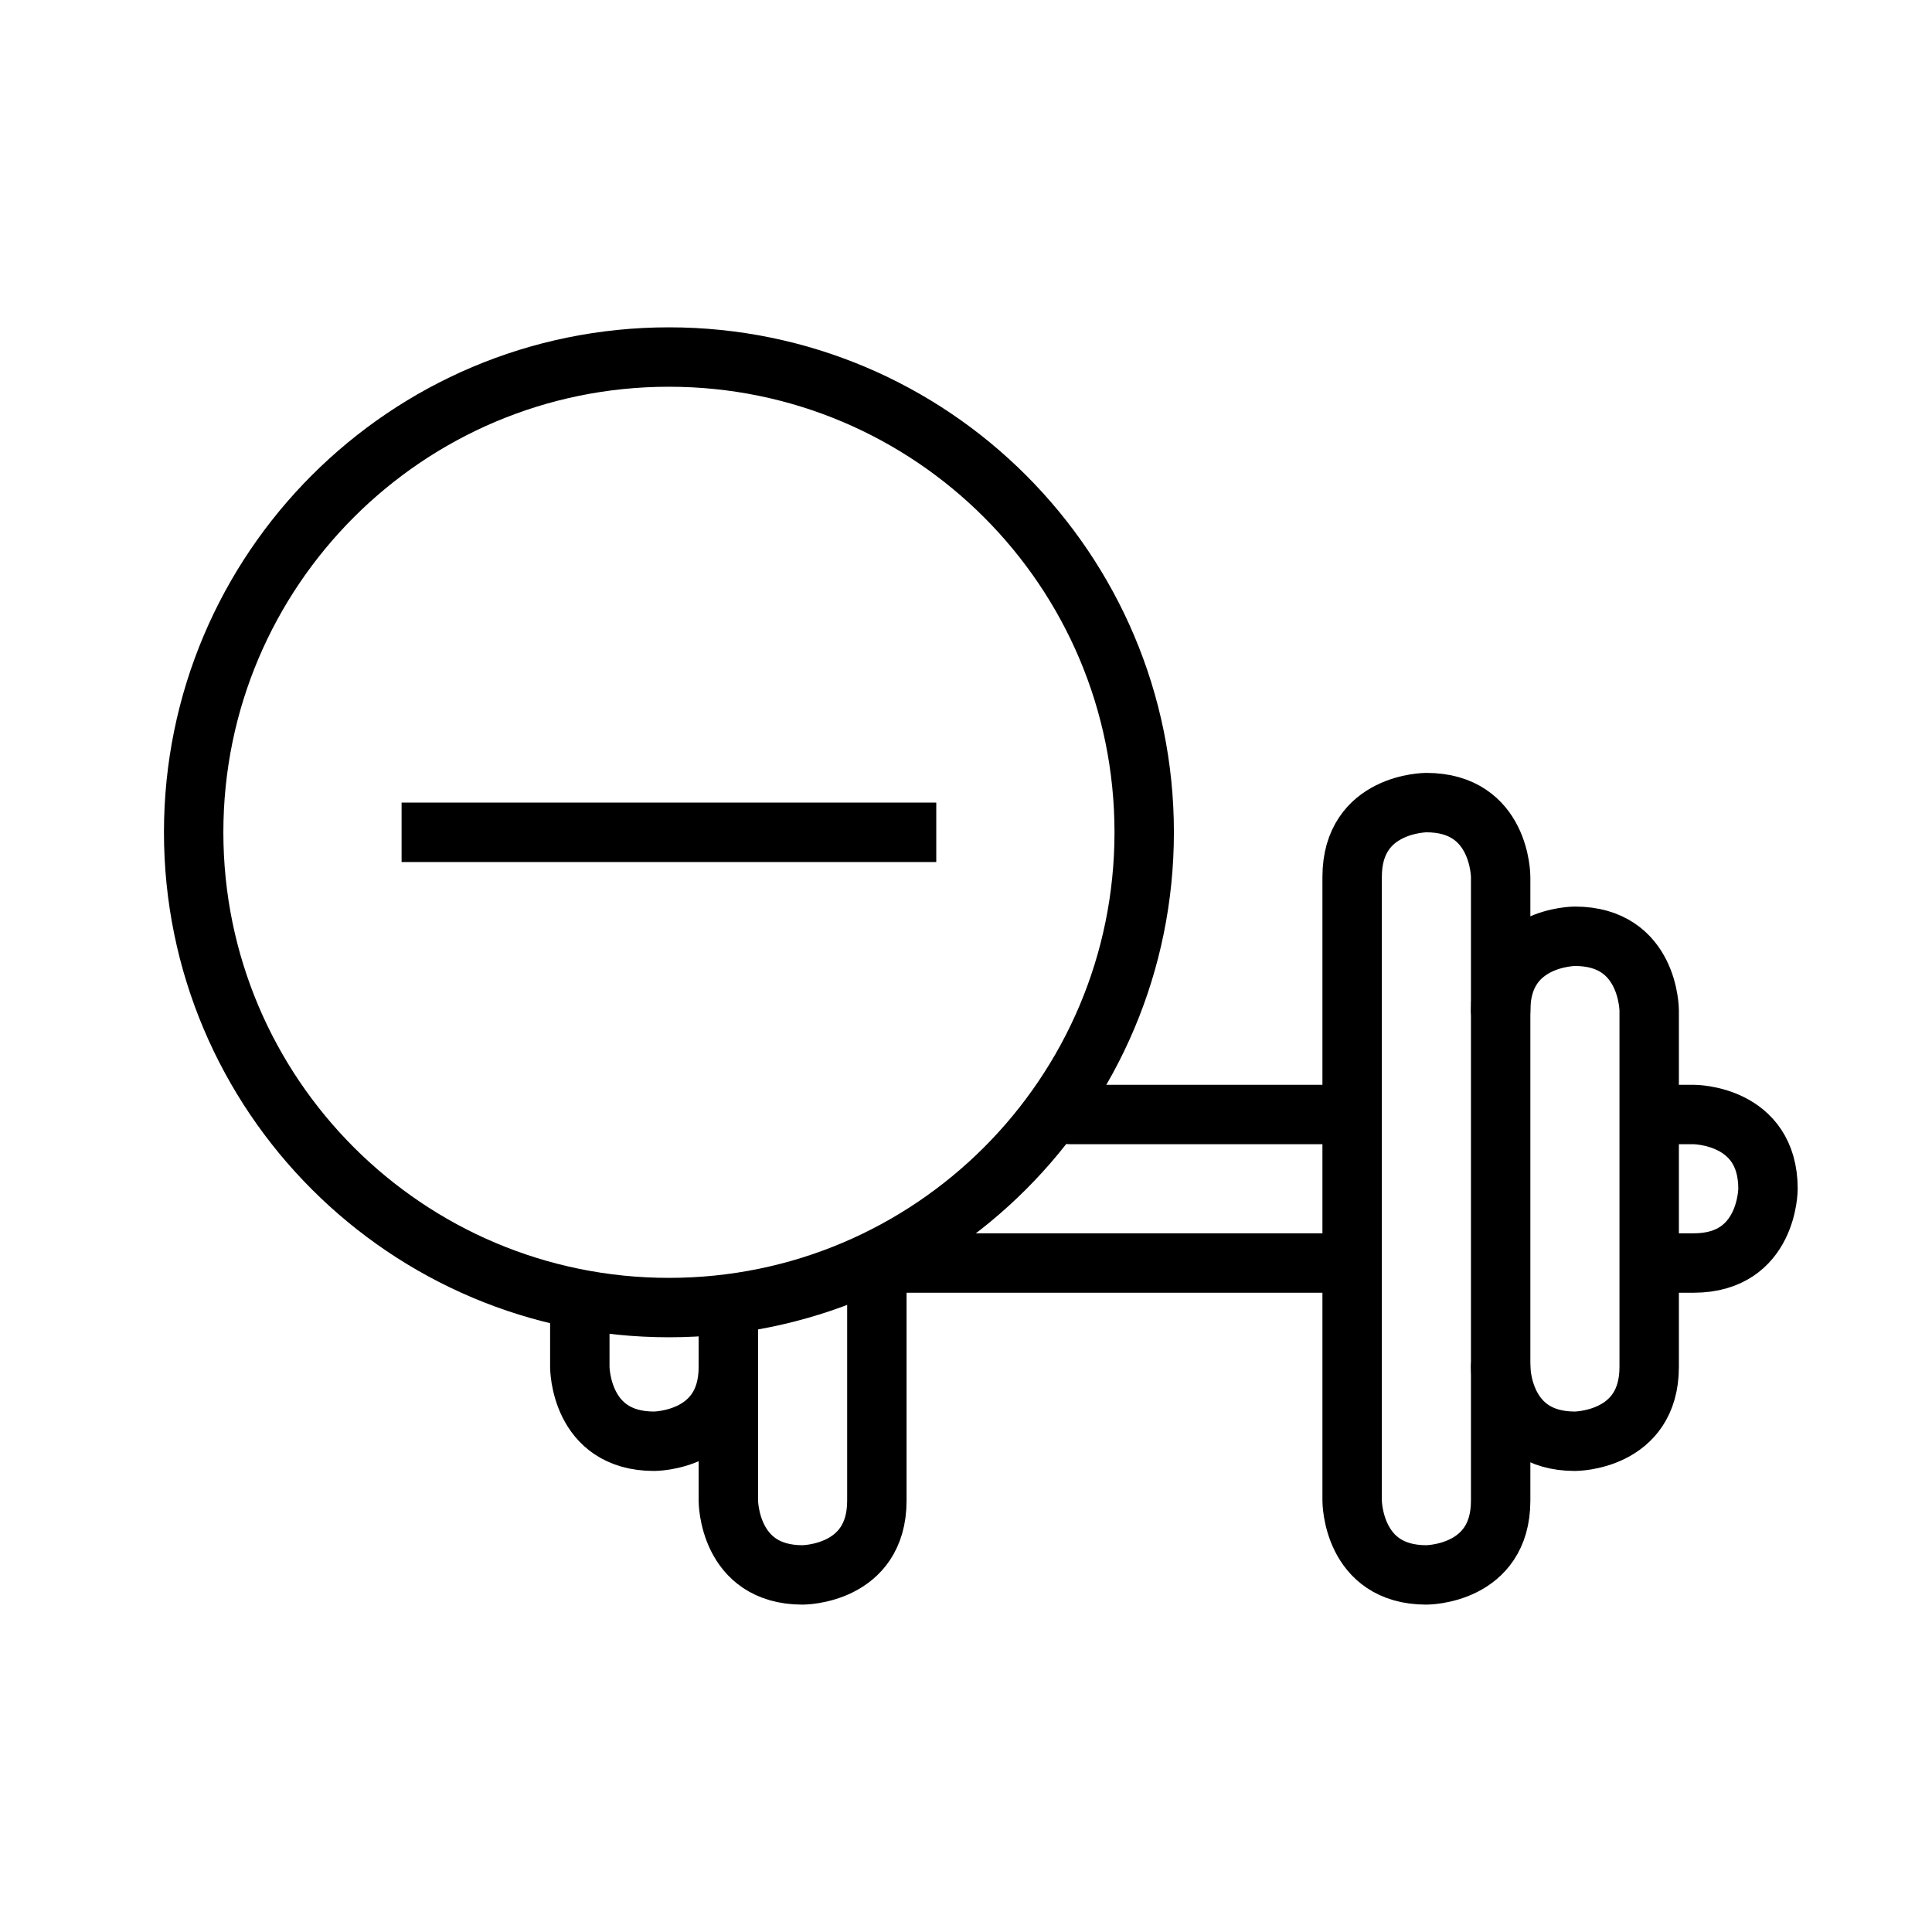 <?xml version="1.0" encoding="UTF-8"?>
<!-- Uploaded to: ICON Repo, www.iconrepo.com, Generator: ICON Repo Mixer Tools -->
<svg width="800px" height="800px" version="1.1" viewBox="144 144 512 512" xmlns="http://www.w3.org/2000/svg">
 <g fill="none" stroke="#000000" stroke-linejoin="round" stroke-miterlimit="10" stroke-width="4">
  <path transform="matrix(3.936 0 0 3.936 148.09 148.09)" d="m76 55c0 17.673-14.327 32-32 32s-32-14.327-32-32 14.327-32 32-32 32 14.327 32 32" stroke-linecap="round"/>
  <path transform="matrix(3.936 0 0 3.936 148.09 148.09)" d="m62 55h-36"/>
  <path transform="matrix(3.936 0 0 3.936 148.09 148.09)" d="m89 74h-18" stroke-linecap="round"/>
  <path transform="matrix(3.936 0 0 3.936 148.09 148.09)" d="m111 84h2c5 0 5-5 5-5 0-5-5-5-5-5h-2" stroke-linecap="round"/>
  <path transform="matrix(3.936 0 0 3.936 148.09 148.09)" d="m59 84h29.999" stroke-linecap="round"/>
  <path transform="matrix(3.936 0 0 3.936 148.09 148.09)" d="m48 91c0 5-5 5-5 5-5 0-5-5-5-5v-3.999" stroke-linecap="round"/>
  <path transform="matrix(3.936 0 0 3.936 148.09 148.09)" d="m100 67c0-5 5-5 5-5 5 0 5 5 5 5v24c0 5-5 5-5 5-5 0-5-5-5-5" stroke-linecap="round"/>
  <path transform="matrix(3.936 0 0 3.936 148.09 148.09)" d="m58 86v14c0 5-5 5-5 5-5 0-5-5-5-5v-12.001" stroke-linecap="round"/>
  <path transform="matrix(3.936 0 0 3.936 148.09 148.09)" d="m100 100c0 5-5 5-5 5-5 0-5-5-5-5v-42c0-5 5-5 5-5 5 0 5 5 5 5zm0 0" stroke-linecap="round"/>
 </g>
</svg>